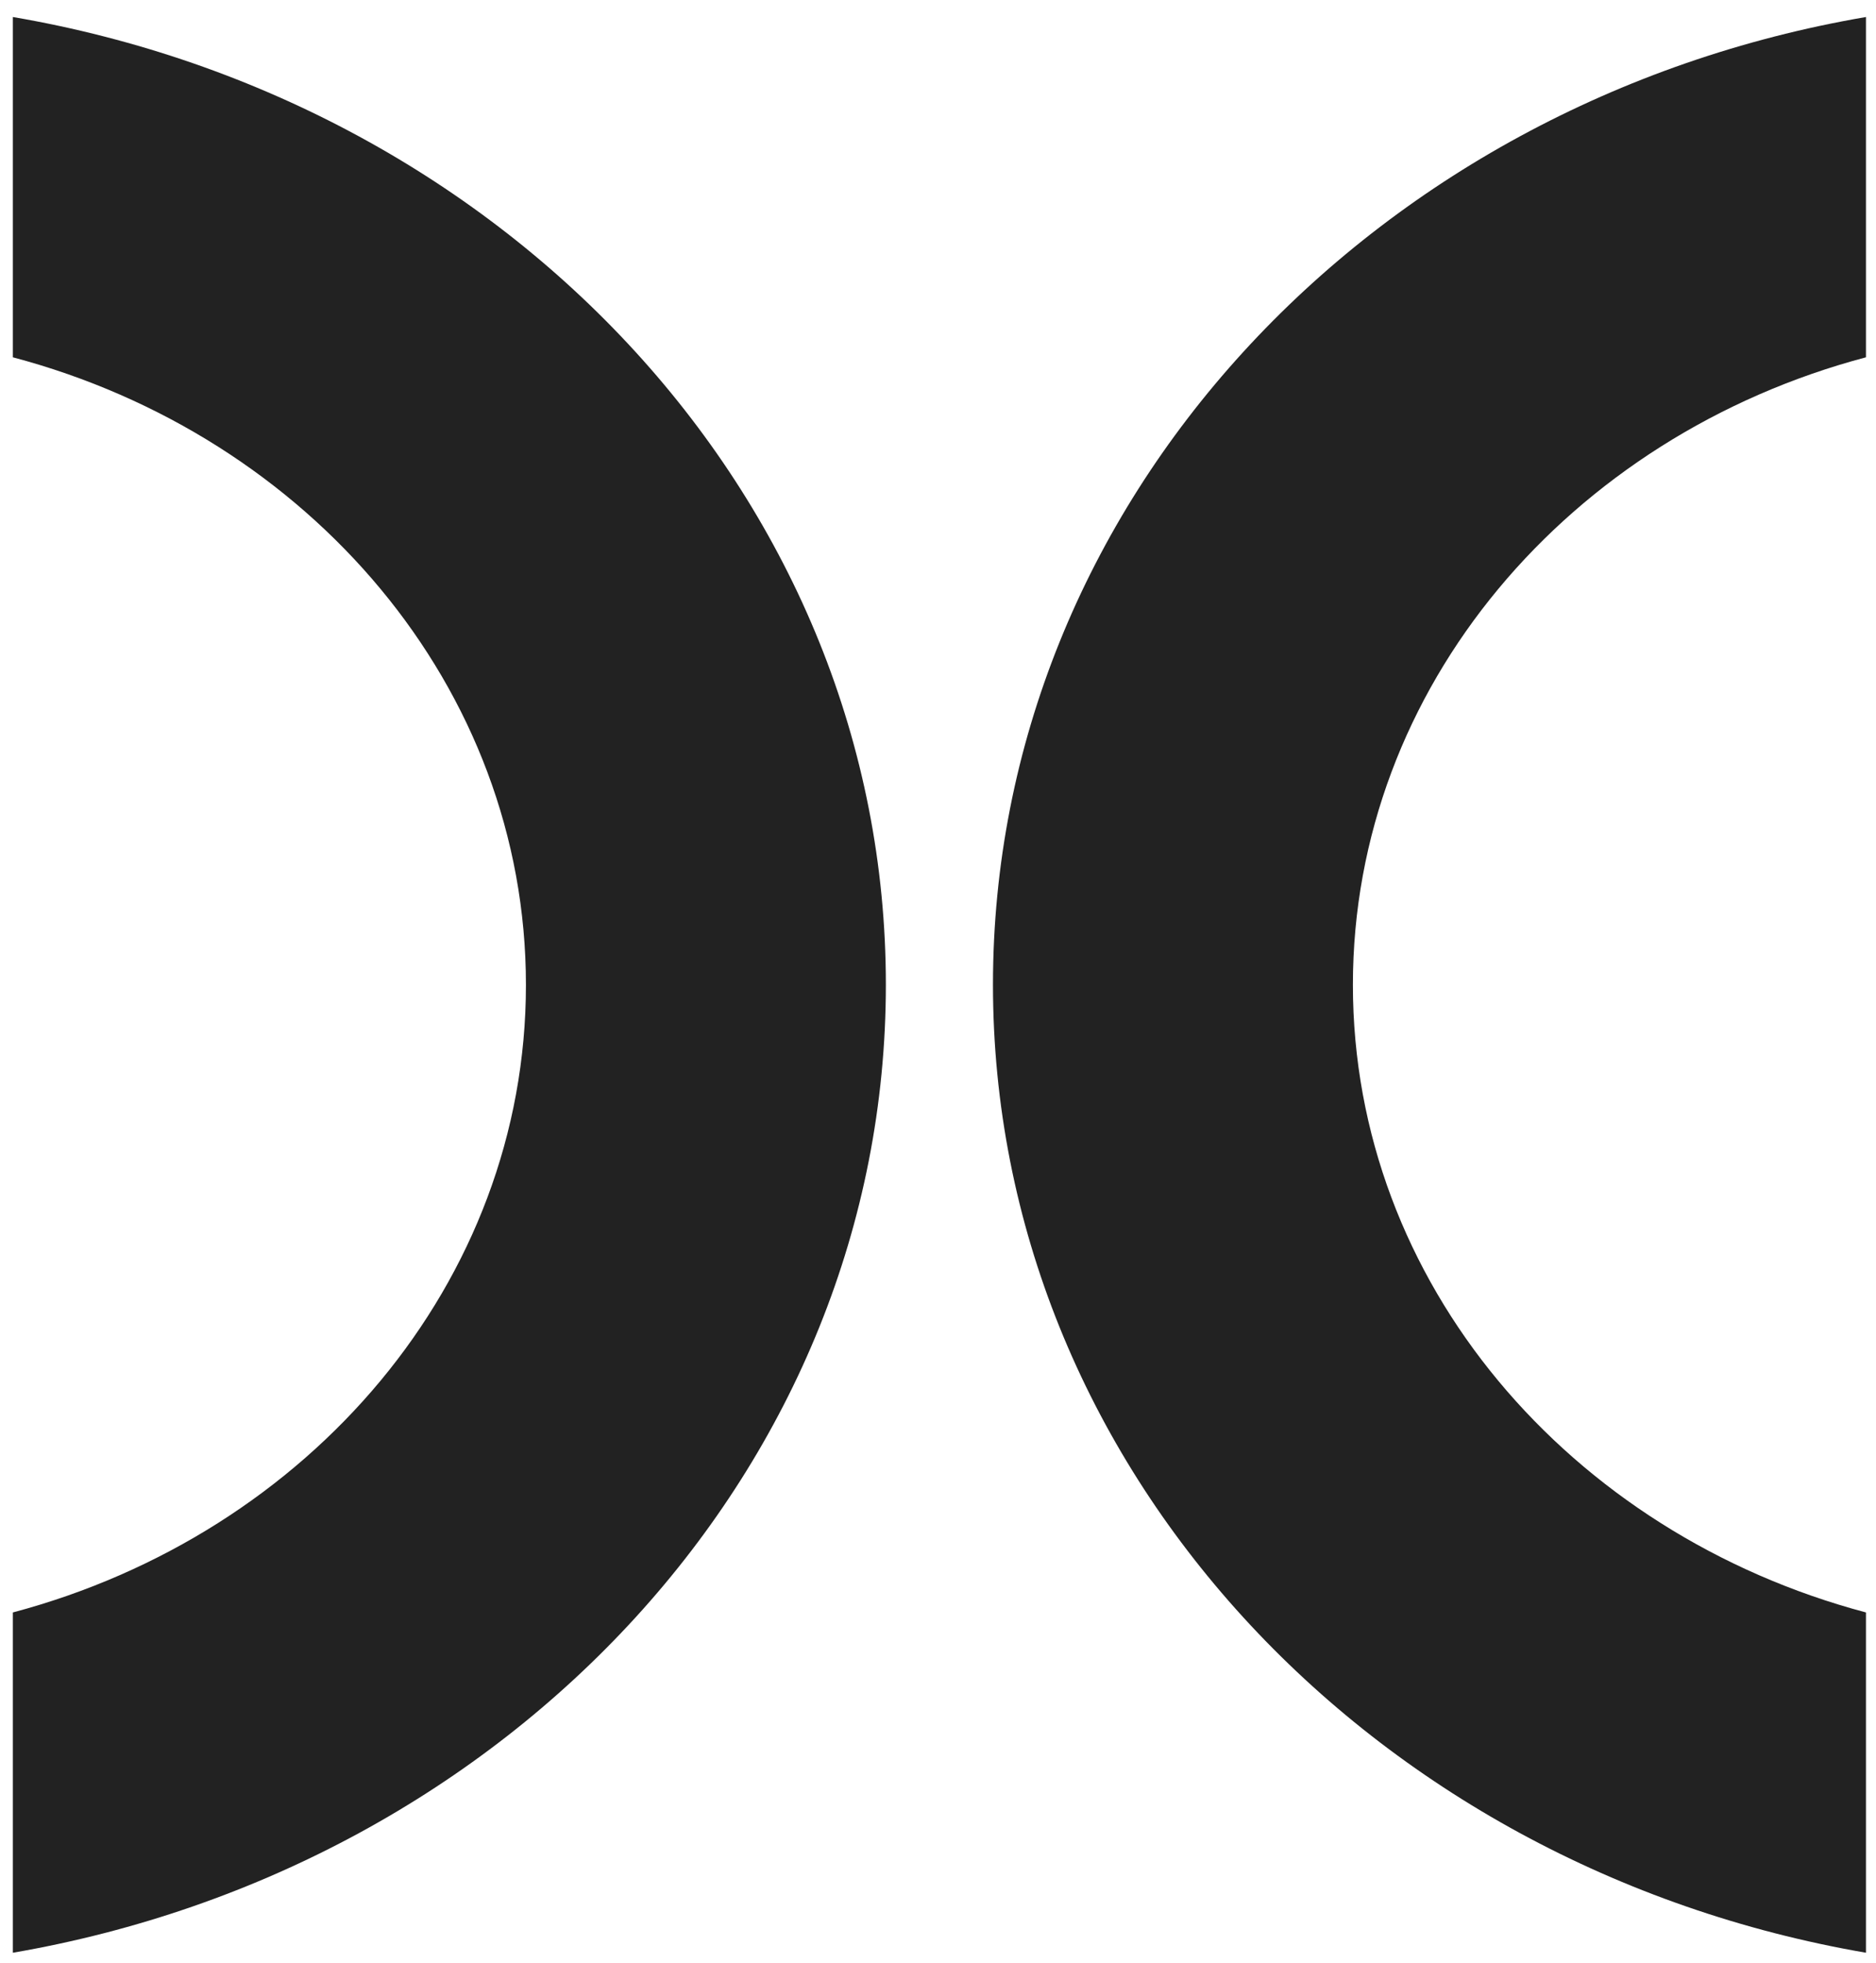 <?xml version="1.0" encoding="UTF-8"?> <svg xmlns="http://www.w3.org/2000/svg" width="86" height="90" viewBox="0 0 86 90" fill="none"> <path d="M40.61 45.14C40.61 23.06 23.37 4.68 0.59 0.78V16.38C14.17 19.98 24.11 31.5 24.11 45.15C24.11 58.8 14.17 70.31 0.59 73.92V89.52C23.37 85.6 40.61 67.22 40.61 45.14Z" fill="#222222"></path> <path d="M45.52 45.14C45.52 23.06 62.76 4.68 85.54 0.78V16.38C71.96 19.98 62.02 31.5 62.02 45.15C62.02 58.8 71.95 70.31 85.54 73.92V89.52C62.77 85.6 45.52 67.22 45.52 45.14Z" fill="#222222"></path> </svg> 
